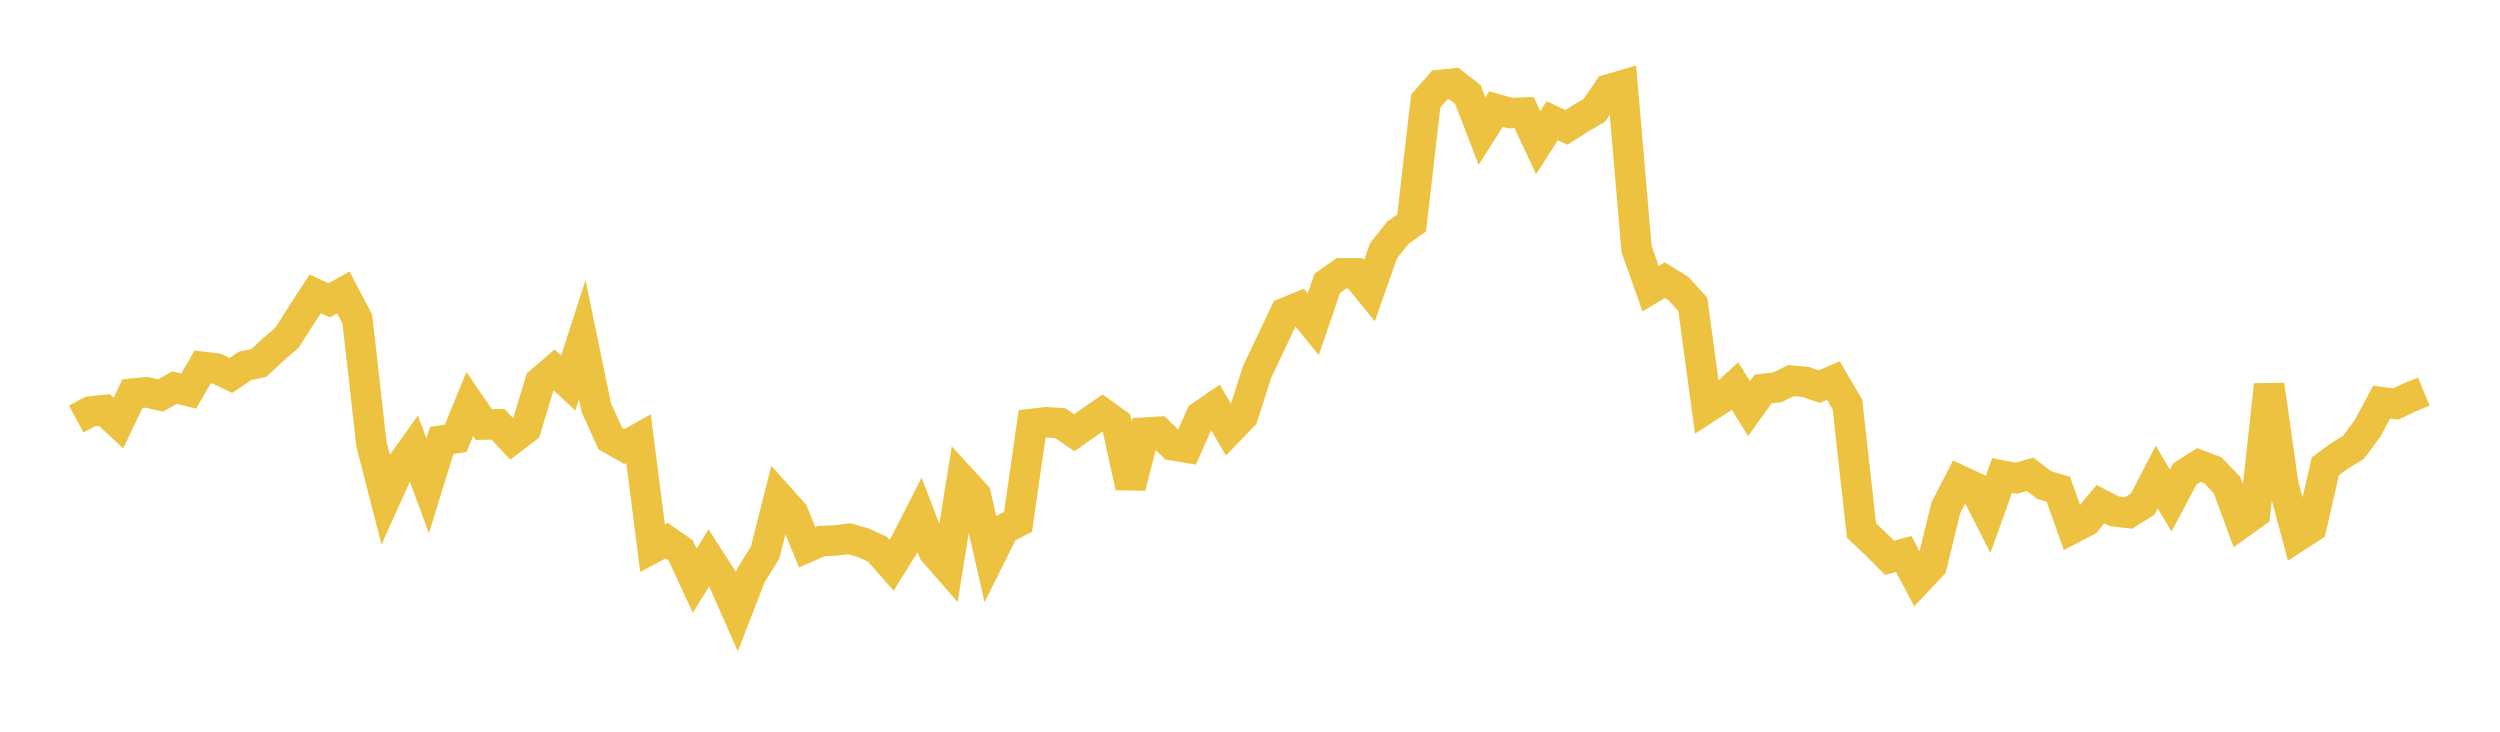 <svg width="164" height="48" xmlns="http://www.w3.org/2000/svg" xmlns:xlink="http://www.w3.org/1999/xlink"><path fill="none" stroke="rgb(237,194,64)" stroke-width="2" d="M5,27.489L5.922,26.995L6.844,26.897L7.766,27.756L8.689,25.825L9.611,25.734L10.533,25.946L11.455,25.424L12.377,25.655L13.299,24.064L14.222,24.184L15.144,24.63L16.066,24.008L16.988,23.803L17.91,22.945L18.832,22.147L19.754,20.696L20.677,19.277L21.599,19.701L22.521,19.184L23.443,20.939L24.365,29.124L25.287,32.711L26.21,30.667L27.132,29.374L28.054,31.871L28.976,28.896L29.898,28.748L30.82,26.497L31.743,27.851L32.665,27.831L33.587,28.812L34.509,28.106L35.431,25.059L36.353,24.268L37.275,25.132L38.198,22.279L39.12,26.746L40.042,28.775L40.964,29.296L41.886,28.774L42.808,35.957L43.731,35.464L44.653,36.107L45.575,38.093L46.497,36.6L47.419,38.034L48.341,40.121L49.263,37.743L50.186,36.258L51.108,32.625L52.03,33.656L52.952,35.899L53.874,35.496L54.796,35.458L55.719,35.34L56.641,35.607L57.563,36.032L58.485,37.081L59.407,35.594L60.329,33.784L61.251,36.176L62.174,37.234L63.096,31.482L64.018,32.488L64.94,36.556L65.862,34.708L66.784,34.231L67.707,27.808L68.629,27.7L69.551,27.758L70.473,28.388L71.395,27.738L72.317,27.097L73.24,27.76L74.162,31.947L75.084,28.379L76.006,28.324L76.928,29.213L77.85,29.366L78.772,27.295L79.695,26.664L80.617,28.242L81.539,27.288L82.461,24.415L83.383,22.472L84.305,20.52L85.228,20.143L86.15,21.271L87.072,18.585L87.994,17.933L88.916,17.935L89.838,19.064L90.76,16.452L91.683,15.284L92.605,14.627L93.527,6.626L94.449,5.576L95.371,5.479L96.293,6.202L97.216,8.602L98.138,7.151L99.06,7.419L99.982,7.386L100.904,9.361L101.826,7.921L102.749,8.357L103.671,7.776L104.593,7.234L105.515,5.87L106.437,5.599L107.359,16.341L108.281,18.94L109.204,18.379L110.126,18.949L111.048,19.97L111.97,26.755L112.892,26.16L113.814,25.316L114.737,26.806L115.659,25.518L116.581,25.41L117.503,24.969L118.425,25.051L119.347,25.362L120.269,24.965L121.192,26.535L122.114,34.805L123.036,35.672L123.958,36.599L124.88,36.335L125.802,38.074L126.725,37.096L127.647,33.313L128.569,31.517L129.491,31.944L130.413,33.758L131.335,31.196L132.257,31.372L133.18,31.117L134.102,31.82L135.024,32.093L135.946,34.666L136.868,34.188L137.79,33.073L138.713,33.548L139.635,33.651L140.557,33.072L141.479,31.293L142.401,32.833L143.323,31.092L144.246,30.505L145.168,30.855L146.09,31.816L147.012,34.321L147.934,33.659L148.856,25.246L149.778,31.749L150.701,35.192L151.623,34.594L152.545,30.585L153.467,29.909L154.389,29.348L155.311,28.103L156.234,26.381L157.156,26.502L158.078,26.066L159,25.686"></path></svg>